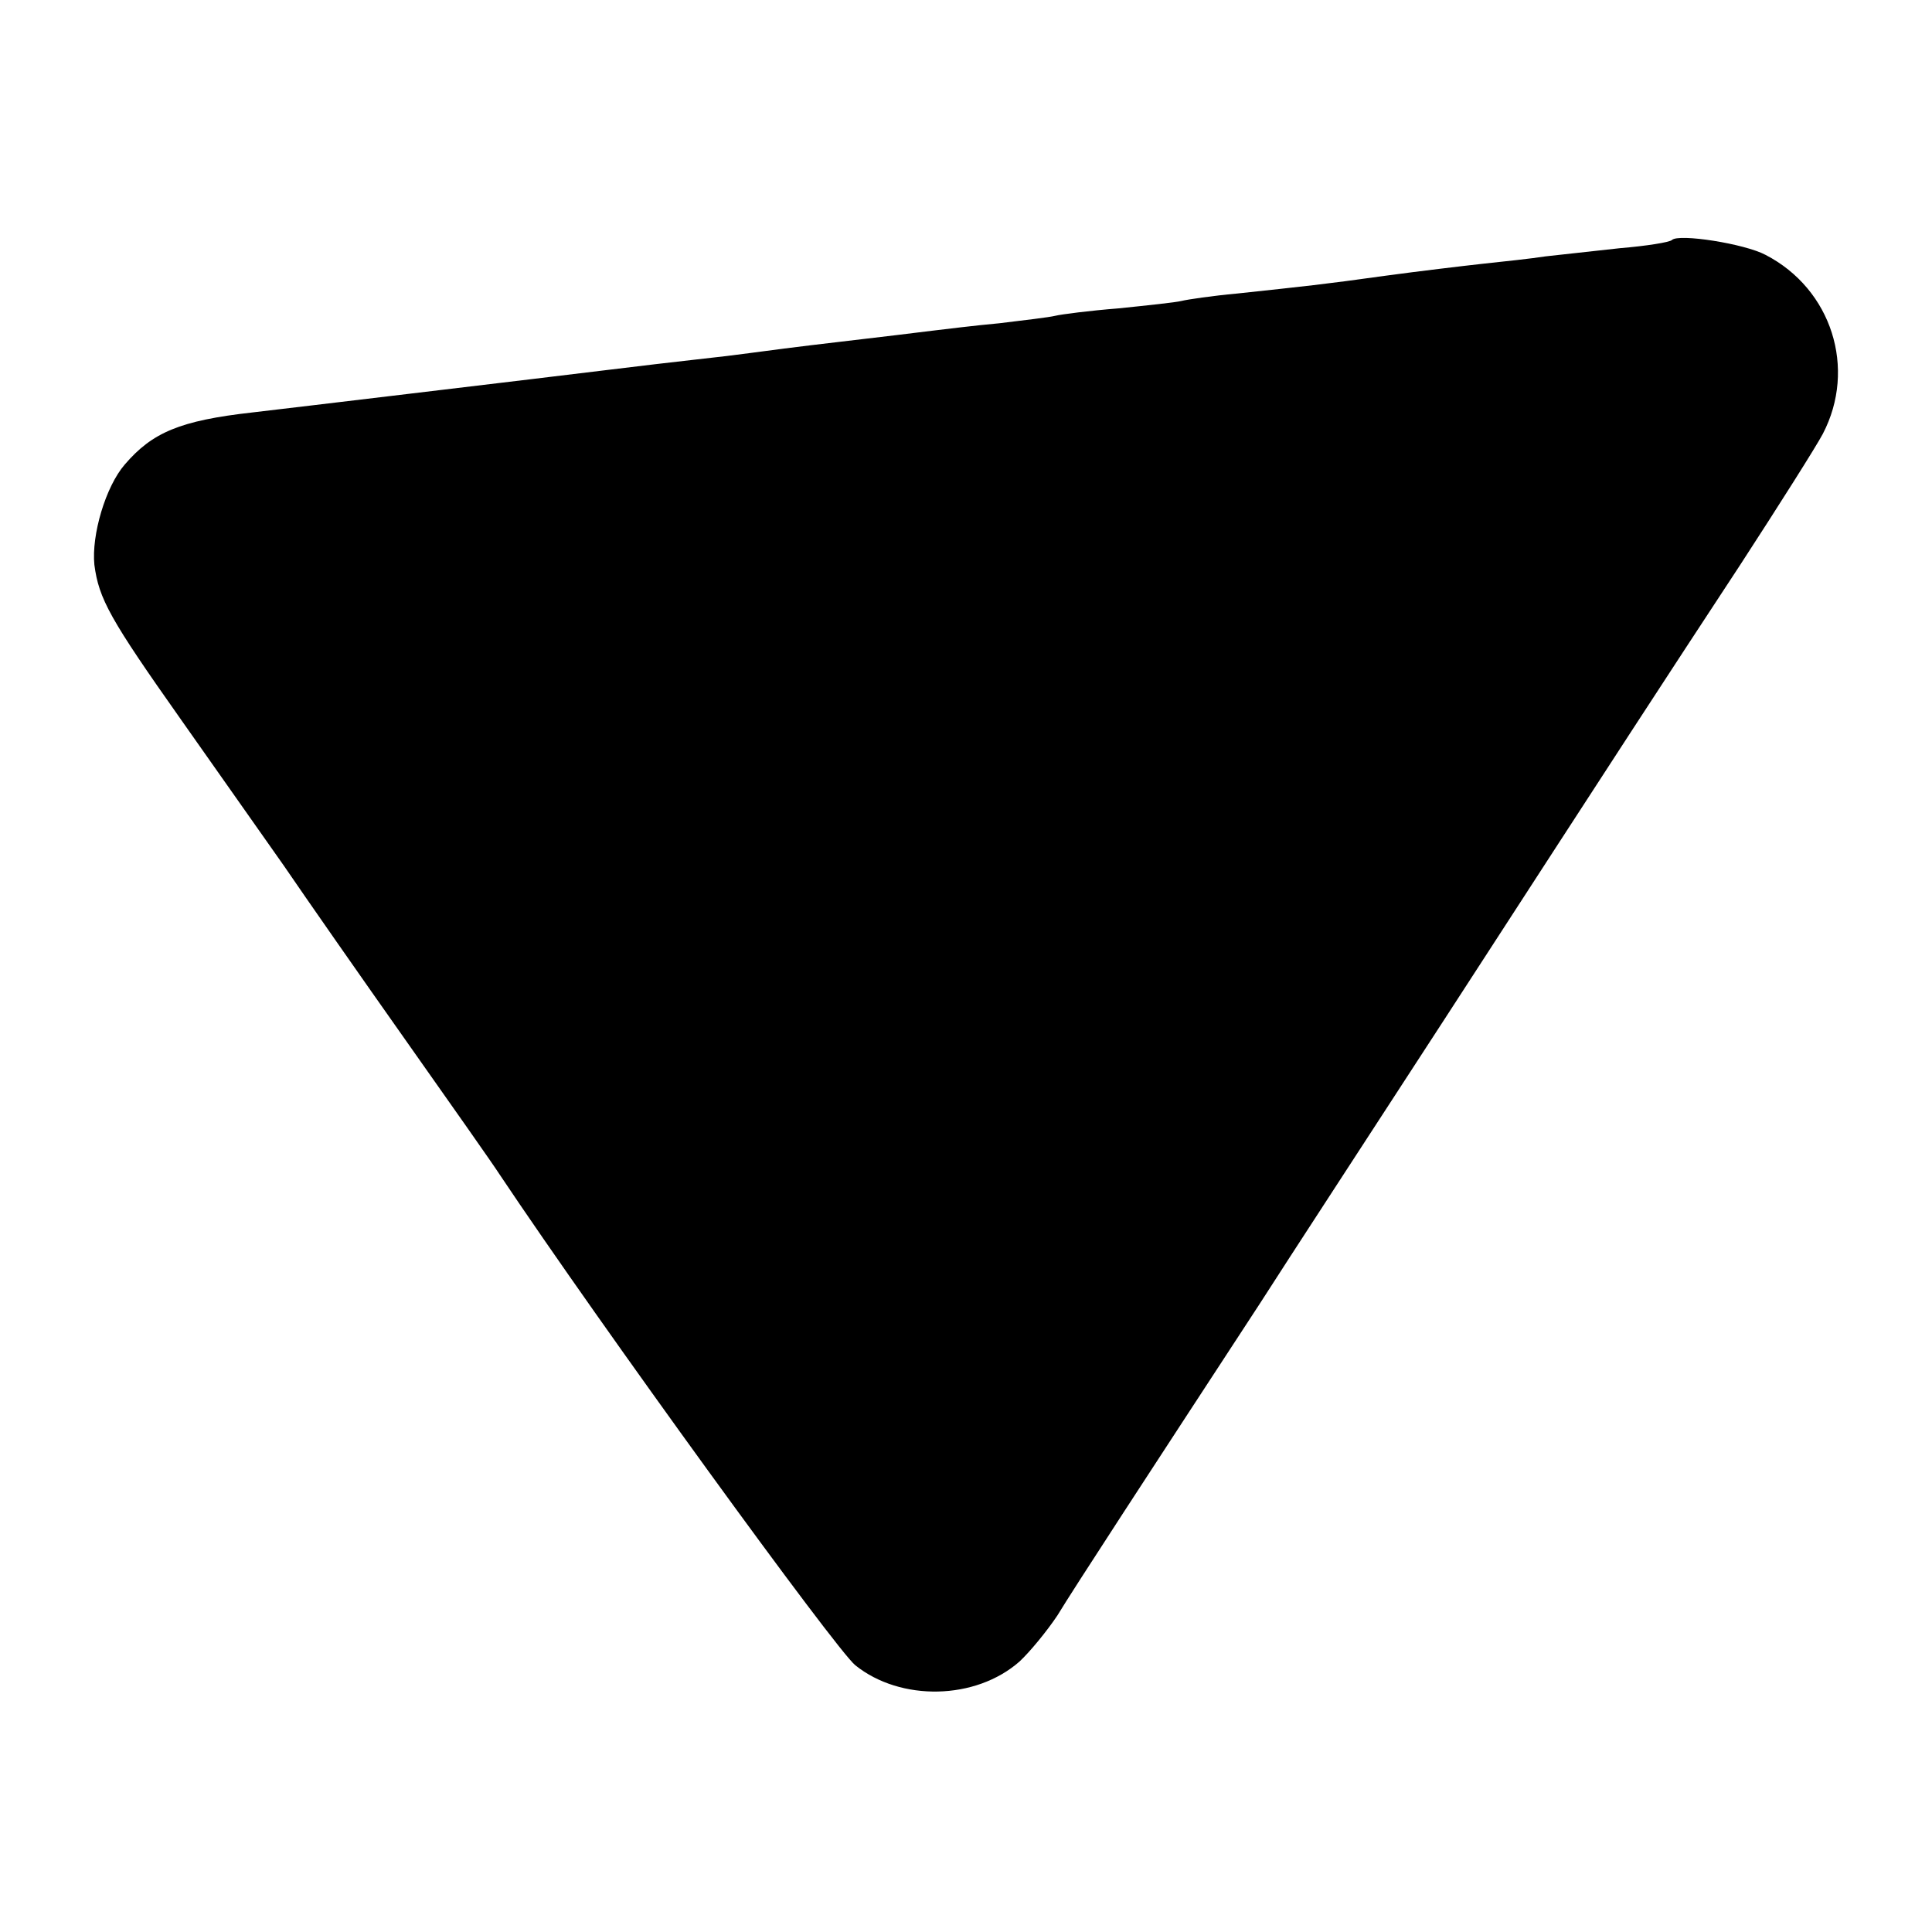 <svg version="1" xmlns="http://www.w3.org/2000/svg" width="346.667" height="346.667" viewBox="0 0 260 260"><path d="M225 32.3c-.3.3-3.4.8-7 1.1-3.6.4-8.1.9-10 1.1-1.9.3-5.7.7-8.5 1-2.7.3-8.6 1-13 1.6-8.6 1.2-10.7 1.4-20 2.4-3.3.3-6.7.8-7.5 1-.8.2-4.6.6-8.5 1-3.8.3-7.7.8-8.5 1-.8.2-4.2.6-7.5 1-3.3.3-7.3.8-9 1-1.6.2-7.3.9-12.5 1.5s-10.6 1.3-12 1.5c-1.4.2-4.7.6-7.5.9-7.2.8-11.6 1.4-38.5 4.6-9.1 1.1-18.5 2.2-21 2.5-9.8 1.1-13.5 2.7-17.2 7-2.6 3-4.5 9.5-4.1 13.5.6 4.6 2.1 7.3 11.7 20.9 4.5 6.4 10.7 15.2 13.8 19.6 3 4.4 10.4 15 16.4 23.5 6 8.5 11.7 16.6 12.6 18 13.7 20.5 45.3 64 47.9 66.1 6.1 4.9 16.2 4.7 22.1-.5 1.4-1.3 3.7-4.1 5.1-6.2 2.3-3.8 12.5-19.4 27.2-41.9 3.9-6.1 15.2-23.4 25-38.5 24.7-38.1 28.8-44.4 39.7-61 5.2-8 10.2-15.9 11.1-17.6 4.6-8.8 1.2-19.5-7.7-24.1-2.8-1.5-11.7-2.9-12.6-2z"/></svg>